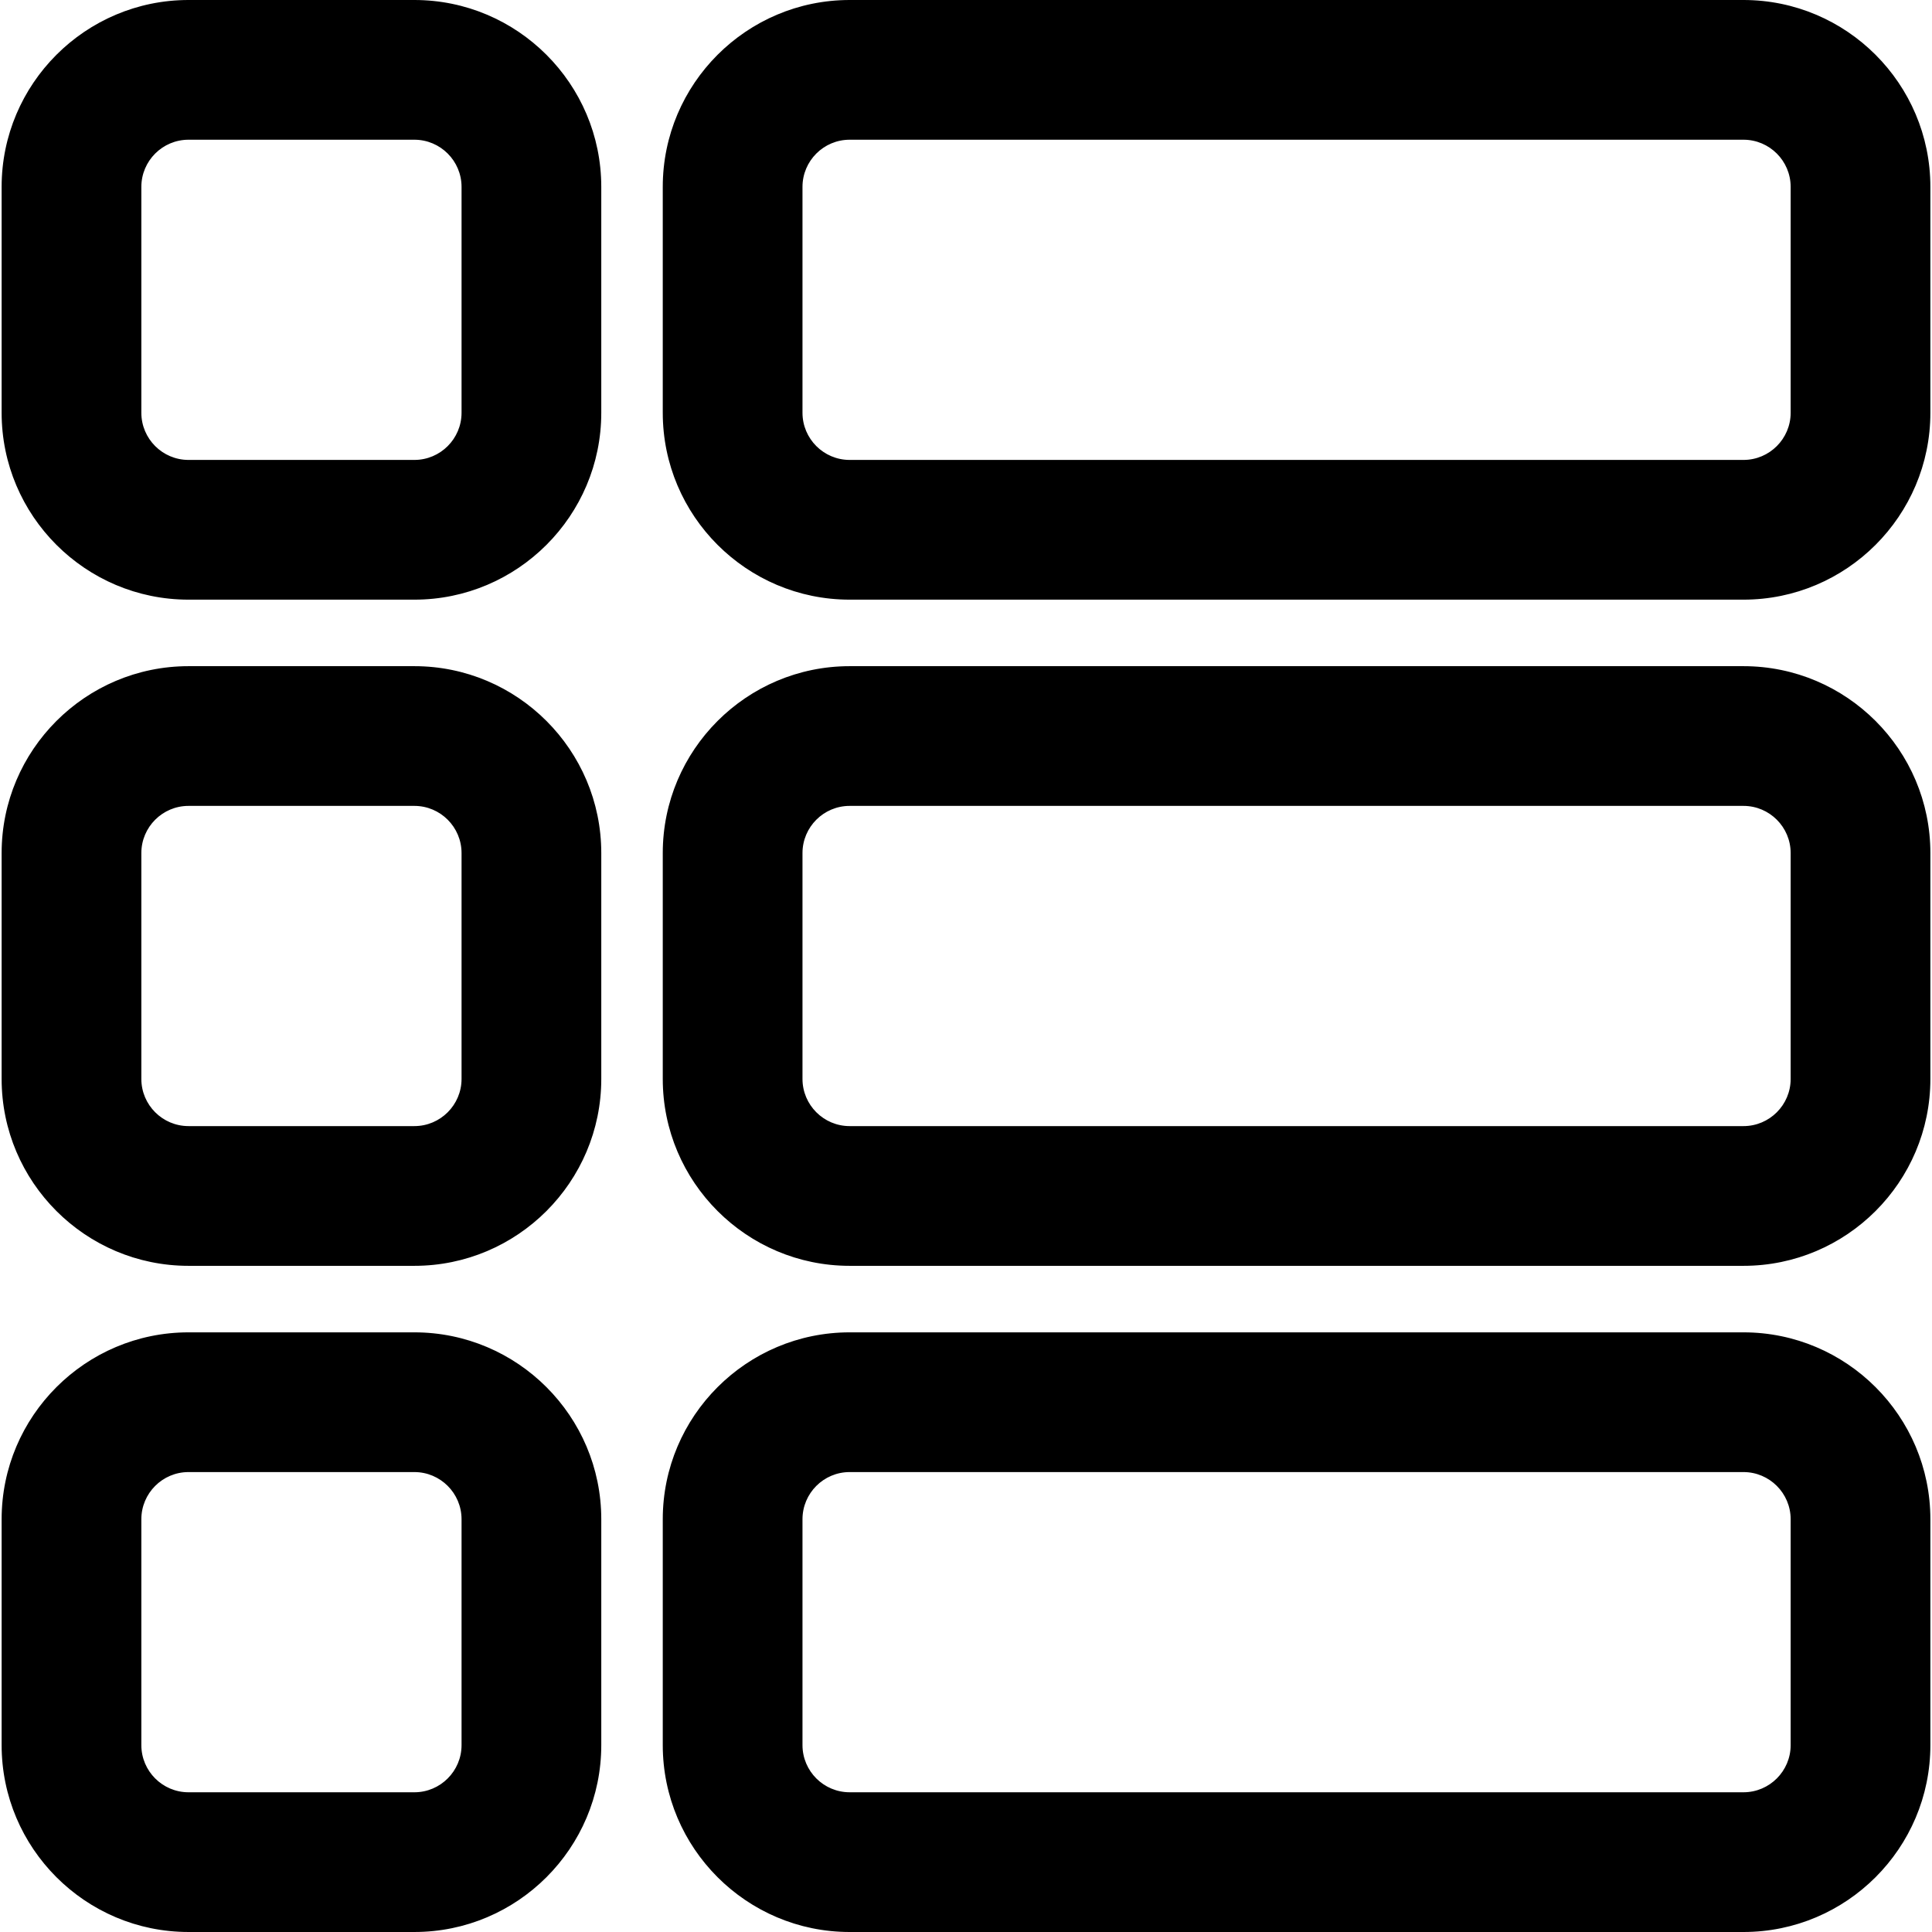 <?xml version="1.0" encoding="iso-8859-1"?>
<!-- Uploaded to: SVG Repo, www.svgrepo.com, Generator: SVG Repo Mixer Tools -->
<!DOCTYPE svg PUBLIC "-//W3C//DTD SVG 1.1//EN" "http://www.w3.org/Graphics/SVG/1.1/DTD/svg11.dtd">
<svg fill="#000000" version="1.1" id="Capa_1" xmlns="http://www.w3.org/2000/svg" xmlns:xlink="http://www.w3.org/1999/xlink" 
	 width="800px" height="800px" viewBox="0 0 606.193 606.193"
	 xml:space="preserve">
<g>
	<g>
		<g>
			<path d="M130.02,0.5h-70.87C27.09,0.5,1.01,26.582,1.01,58.64v70.87c0,32.059,26.081,58.14,58.14,58.14h70.87
				c32.059,0,58.14-26.082,58.14-58.14V58.64C188.16,26.582,162.078,0.5,130.02,0.5z M145.32,129.51c0,8.45-6.85,15.3-15.3,15.3
				h-70.87c-8.45,0-15.3-6.85-15.3-15.3V58.64c0-8.45,6.85-15.3,15.3-15.3h70.87c8.45,0,15.3,6.85,15.3,15.3V129.51z"/>
			<path d="M130.02,188.15h-70.87c-32.334,0-58.64-26.306-58.64-58.64V58.64C0.51,26.306,26.815,0,59.149,0h70.87
				c32.334,0,58.64,26.306,58.64,58.64v70.87C188.66,161.845,162.354,188.15,130.02,188.15z M59.149,1
				C27.367,1,1.51,26.857,1.51,58.64v70.87c0,31.783,25.857,57.64,57.64,57.64h70.87c31.783,0,57.64-25.857,57.64-57.64V58.64
				C187.66,26.857,161.802,1,130.02,1H59.149z M130.02,145.311h-70.87c-8.712,0-15.8-7.088-15.8-15.8V58.64
				c0-8.712,7.088-15.8,15.8-15.8h70.87c8.712,0,15.8,7.088,15.8,15.8v70.87C145.82,138.223,138.732,145.311,130.02,145.311z
				 M59.149,43.84c-8.161,0-14.8,6.639-14.8,14.8v70.87c0,8.161,6.639,14.8,14.8,14.8h70.87c8.161,0,14.8-6.639,14.8-14.8V58.64
				c0-8.161-6.639-14.8-14.8-14.8H59.149z"/>
		</g>
		<g>
			<path d="M59.149,396.672h70.87c32.059,0,58.14-26.082,58.14-58.141v-70.871c0-32.058-26.082-58.14-58.14-58.14h-70.87
				c-32.059,0-58.14,26.082-58.14,58.14v70.871C1.01,370.59,27.091,396.672,59.149,396.672z M43.85,267.661
				c0-8.45,6.85-15.3,15.3-15.3h70.87c8.45,0,15.3,6.85,15.3,15.3v70.871c0,8.449-6.85,15.299-15.3,15.299h-70.87
				c-8.45,0-15.3-6.85-15.3-15.299V267.661z"/>
			<path d="M130.02,397.172h-70.87c-32.334,0-58.64-26.306-58.64-58.641v-70.871c0-32.334,26.306-58.64,58.64-58.64h70.87
				c32.334,0,58.64,26.306,58.64,58.64v70.871C188.66,370.866,162.354,397.172,130.02,397.172z M59.149,210.021
				c-31.783,0-57.64,25.857-57.64,57.64v70.871c0,31.783,25.857,57.641,57.64,57.641h70.87c31.783,0,57.64-25.857,57.64-57.641
				v-70.871c0-31.783-25.857-57.64-57.64-57.64H59.149z M130.02,354.33h-70.87c-8.712,0-15.8-7.087-15.8-15.799v-70.871
				c0-8.712,7.088-15.8,15.8-15.8h70.87c8.712,0,15.8,7.088,15.8,15.8v70.871C145.82,347.243,138.732,354.33,130.02,354.33z
				 M59.149,252.861c-8.161,0-14.8,6.639-14.8,14.8v70.871c0,8.16,6.639,14.799,14.8,14.799h70.87c8.161,0,14.8-6.639,14.8-14.799
				v-70.871c0-8.161-6.639-14.8-14.8-14.8H59.149z"/>
		</g>
		<g>
			<path d="M1.01,547.553c0,32.059,26.081,58.139,58.14,58.139h70.87c32.059,0,58.14-26.08,58.14-58.139v-70.869
				c0-32.059-26.082-58.141-58.14-58.141h-70.87c-32.059,0-58.14,26.082-58.14,58.141V547.553z M43.85,476.684
				c0-8.451,6.85-15.301,15.3-15.301h70.87c8.45,0,15.3,6.85,15.3,15.301v70.869c0,8.449-6.85,15.301-15.3,15.301h-70.87
				c-8.45,0-15.3-6.852-15.3-15.301V476.684z"/>
			<path d="M130.02,606.191h-70.87c-32.334,0-58.64-26.306-58.64-58.639v-70.869c0-32.335,26.306-58.641,58.64-58.641h70.87
				c32.334,0,58.64,26.306,58.64,58.641v70.869C188.66,579.886,162.354,606.191,130.02,606.191z M59.149,419.043
				c-31.783,0-57.64,25.857-57.64,57.641v70.869c0,31.782,25.857,57.639,57.64,57.639h70.87c31.783,0,57.64-25.856,57.64-57.639
				v-70.869c0-31.783-25.857-57.641-57.64-57.641H59.149z M130.02,563.354h-70.87c-8.712,0-15.8-7.088-15.8-15.801v-70.869
				c0-8.713,7.088-15.801,15.8-15.801h70.87c8.712,0,15.8,7.088,15.8,15.801v70.869C145.82,556.266,138.732,563.354,130.02,563.354z
				 M59.149,461.883c-8.161,0-14.8,6.64-14.8,14.801v70.869c0,8.161,6.639,14.801,14.8,14.801h70.87c8.161,0,14.8-6.64,14.8-14.801
				v-70.869c0-8.161-6.639-14.801-14.8-14.801H59.149z"/>
		</g>
		<g>
			<path d="M547.043,0.5H266.591c-32.059,0-58.14,26.082-58.14,58.14v70.87c0,32.059,26.082,58.14,58.14,58.14h280.452
				c32.059,0,58.141-26.082,58.141-58.14V58.64C605.184,26.582,579.102,0.5,547.043,0.5z M562.344,129.51
				c0,8.45-6.85,15.3-15.301,15.3H266.591c-8.451,0-15.3-6.85-15.3-15.3V58.64c0-8.45,6.85-15.3,15.3-15.3h280.452
				c8.451,0,15.301,6.85,15.301,15.3V129.51L562.344,129.51z"/>
			<path d="M547.043,188.15H266.591c-32.334,0-58.64-26.306-58.64-58.64V58.64c0-32.334,26.306-58.64,58.64-58.64h280.452
				c32.335,0,58.641,26.306,58.641,58.64v70.87C605.684,161.845,579.378,188.15,547.043,188.15z M266.591,1
				c-31.783,0-57.64,25.857-57.64,57.64v70.87c0,31.783,25.857,57.64,57.64,57.64h280.452c31.783,0,57.641-25.857,57.641-57.64
				V58.64c0-31.783-25.857-57.64-57.641-57.64H266.591z M547.043,145.311H266.591c-8.712,0-15.8-7.088-15.8-15.8V58.64
				c0-8.712,7.088-15.8,15.8-15.8h280.452c8.713,0,15.801,7.088,15.801,15.8v70.87C562.844,138.223,555.756,145.311,547.043,145.311
				z M266.591,43.84c-8.161,0-14.8,6.639-14.8,14.8v70.87c0,8.161,6.64,14.8,14.8,14.8h280.452c8.161,0,14.801-6.639,14.801-14.8
				V58.64c0-8.161-6.64-14.8-14.801-14.8H266.591z"/>
		</g>
		<g>
			<path d="M547.043,209.521H266.591c-32.059,0-58.14,26.082-58.14,58.14v70.871c0,32.059,26.082,58.141,58.14,58.141h280.452
				c32.059,0,58.141-26.082,58.141-58.141v-70.871C605.184,235.603,579.102,209.521,547.043,209.521z M562.344,338.531
				c0,8.451-6.85,15.301-15.301,15.301H266.591c-8.451,0-15.3-6.85-15.3-15.301v-70.871c0-8.45,6.85-15.3,15.3-15.3h280.452
				c8.451,0,15.301,6.85,15.301,15.3V338.531L562.344,338.531z"/>
			<path d="M547.043,397.172H266.591c-32.334,0-58.64-26.306-58.64-58.641v-70.871c0-32.334,26.306-58.64,58.64-58.64h280.452
				c32.335,0,58.641,26.306,58.641,58.64v70.871C605.684,370.866,579.378,397.172,547.043,397.172z M266.591,210.021
				c-31.783,0-57.64,25.857-57.64,57.64v70.871c0,31.783,25.857,57.641,57.64,57.641h280.452c31.783,0,57.641-25.857,57.641-57.641
				v-70.871c0-31.783-25.857-57.64-57.641-57.64H266.591z M547.043,354.332H266.591c-8.712,0-15.8-7.088-15.8-15.801v-70.871
				c0-8.712,7.088-15.8,15.8-15.8h280.452c8.713,0,15.801,7.088,15.801,15.8v70.871
				C562.844,347.244,555.756,354.332,547.043,354.332z M266.591,252.861c-8.161,0-14.8,6.639-14.8,14.8v70.871
				c0,8.161,6.64,14.801,14.8,14.801h280.452c8.161,0,14.801-6.64,14.801-14.801v-70.871c0-8.161-6.64-14.8-14.801-14.8H266.591z"/>
		</g>
		<g>
			<path d="M547.043,418.543H266.591c-32.059,0-58.14,26.082-58.14,58.141v70.869c0,32.059,26.082,58.141,58.14,58.141h280.452
				c32.059,0,58.141-26.082,58.141-58.141v-70.869C605.184,444.623,579.102,418.543,547.043,418.543z M562.344,547.553
				c0,8.449-6.85,15.299-15.301,15.299H266.591c-8.451,0-15.3-6.85-15.3-15.299v-70.869c0-8.451,6.85-15.301,15.3-15.301h280.452
				c8.451,0,15.301,6.85,15.301,15.301V547.553L562.344,547.553z"/>
			<path d="M547.043,606.193H266.591c-32.334,0-58.64-26.306-58.64-58.641v-70.869c0-32.335,26.306-58.641,58.64-58.641h280.452
				c32.335,0,58.641,26.306,58.641,58.641v70.869C605.684,579.888,579.378,606.193,547.043,606.193z M266.591,419.043
				c-31.783,0-57.64,25.857-57.64,57.641v70.869c0,31.783,25.857,57.641,57.64,57.641h280.452c31.783,0,57.641-25.857,57.641-57.641
				v-70.869c0-31.783-25.857-57.641-57.641-57.641H266.591z M547.043,563.352H266.591c-8.712,0-15.8-7.087-15.8-15.799v-70.869
				c0-8.713,7.088-15.801,15.8-15.801h280.452c8.713,0,15.801,7.088,15.801,15.801v70.869
				C562.844,556.265,555.756,563.352,547.043,563.352z M266.591,461.883c-8.161,0-14.8,6.64-14.8,14.801v70.869
				c0,8.16,6.64,14.799,14.8,14.799h280.452c8.161,0,14.801-6.639,14.801-14.799v-70.869c0-8.161-6.64-14.801-14.801-14.801H266.591
				z"/>
		</g>
	</g>
</g>
</svg>